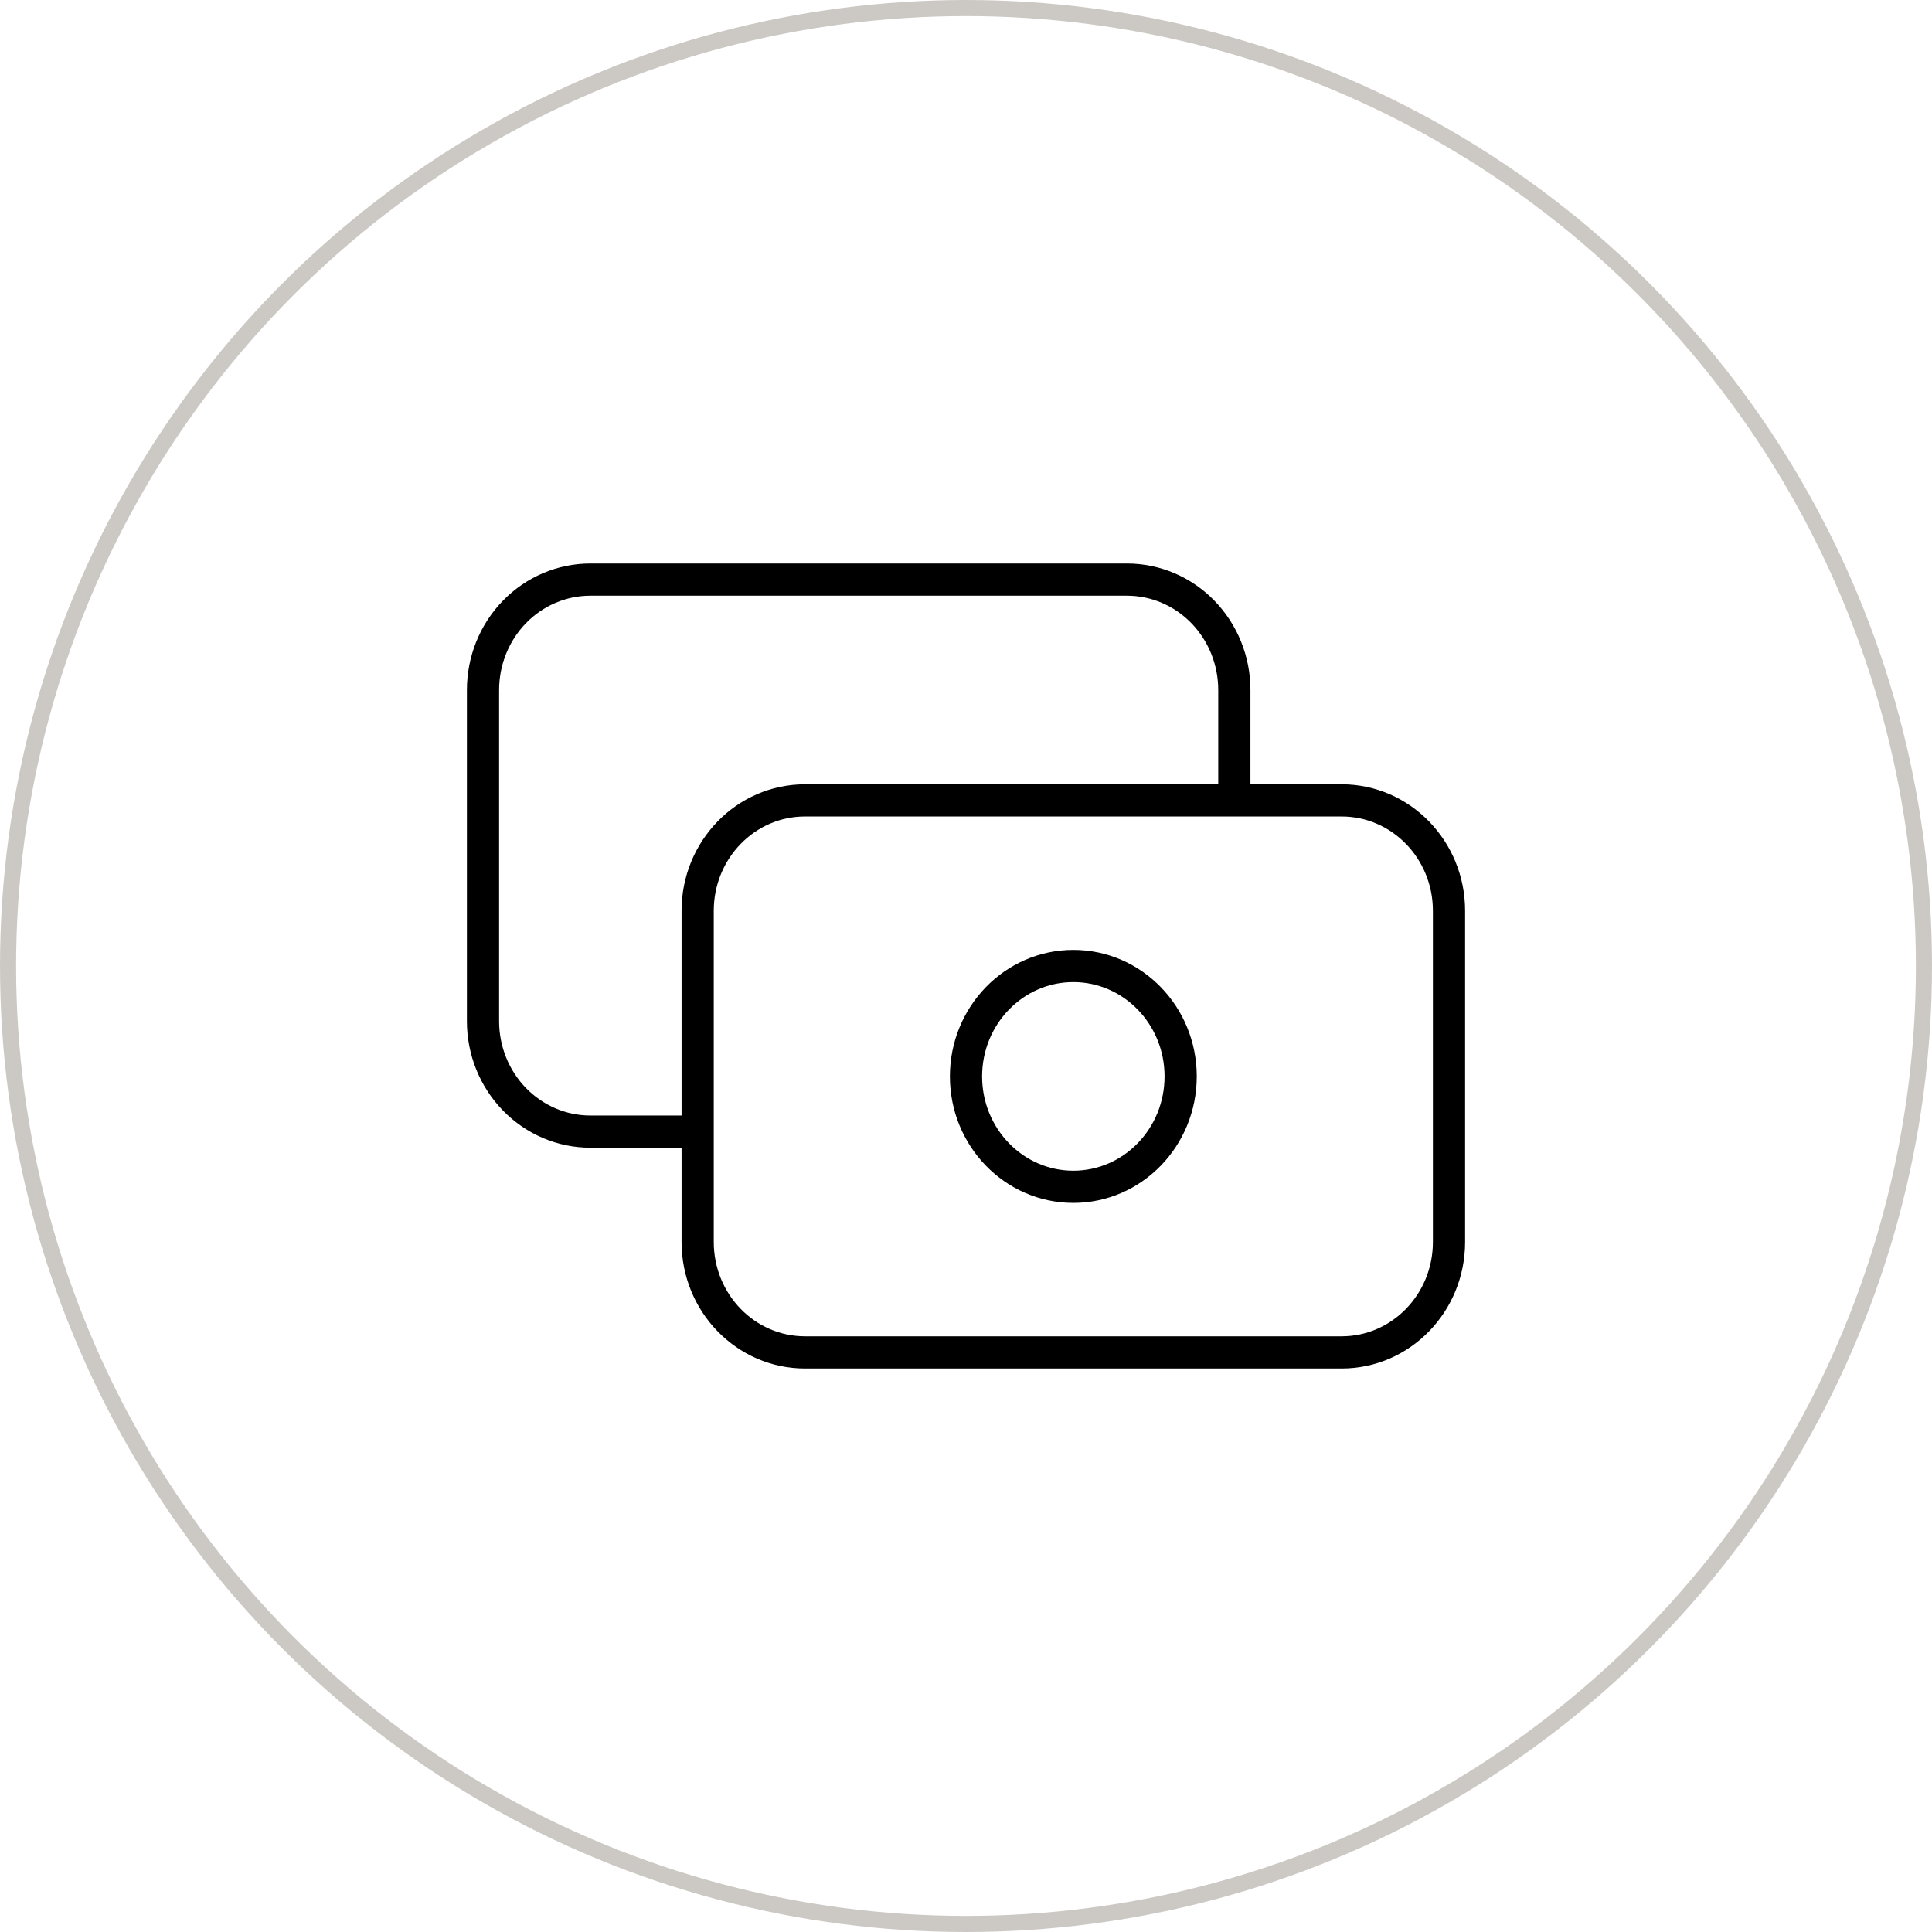 <?xml version="1.0" encoding="UTF-8"?> <svg xmlns="http://www.w3.org/2000/svg" width="120" height="120" viewBox="0 0 120 120" fill="none"> <circle opacity="0.3" cx="60" cy="60" r="59.5" stroke="#544A3E"></circle> <path d="M76.667 49.714V42.857C76.667 41.038 75.964 39.294 74.714 38.008C73.464 36.722 71.768 36 70 36H36.667C34.899 36 33.203 36.722 31.953 38.008C30.702 39.294 30 41.038 30 42.857V63.429C30 65.247 30.702 66.991 31.953 68.277C33.203 69.563 34.899 70.286 36.667 70.286H43.333M50 49.714H83.333C87.015 49.714 90 52.784 90 56.571V77.143C90 80.93 87.015 84 83.333 84H50C46.318 84 43.333 80.93 43.333 77.143V56.571C43.333 52.784 46.318 49.714 50 49.714ZM73.333 66.857C73.333 70.644 70.349 73.714 66.667 73.714C62.985 73.714 60 70.644 60 66.857C60 63.07 62.985 60 66.667 60C70.349 60 73.333 63.07 73.333 66.857Z" stroke="black" stroke-width="2" stroke-linecap="round" stroke-linejoin="round"></path> </svg> 